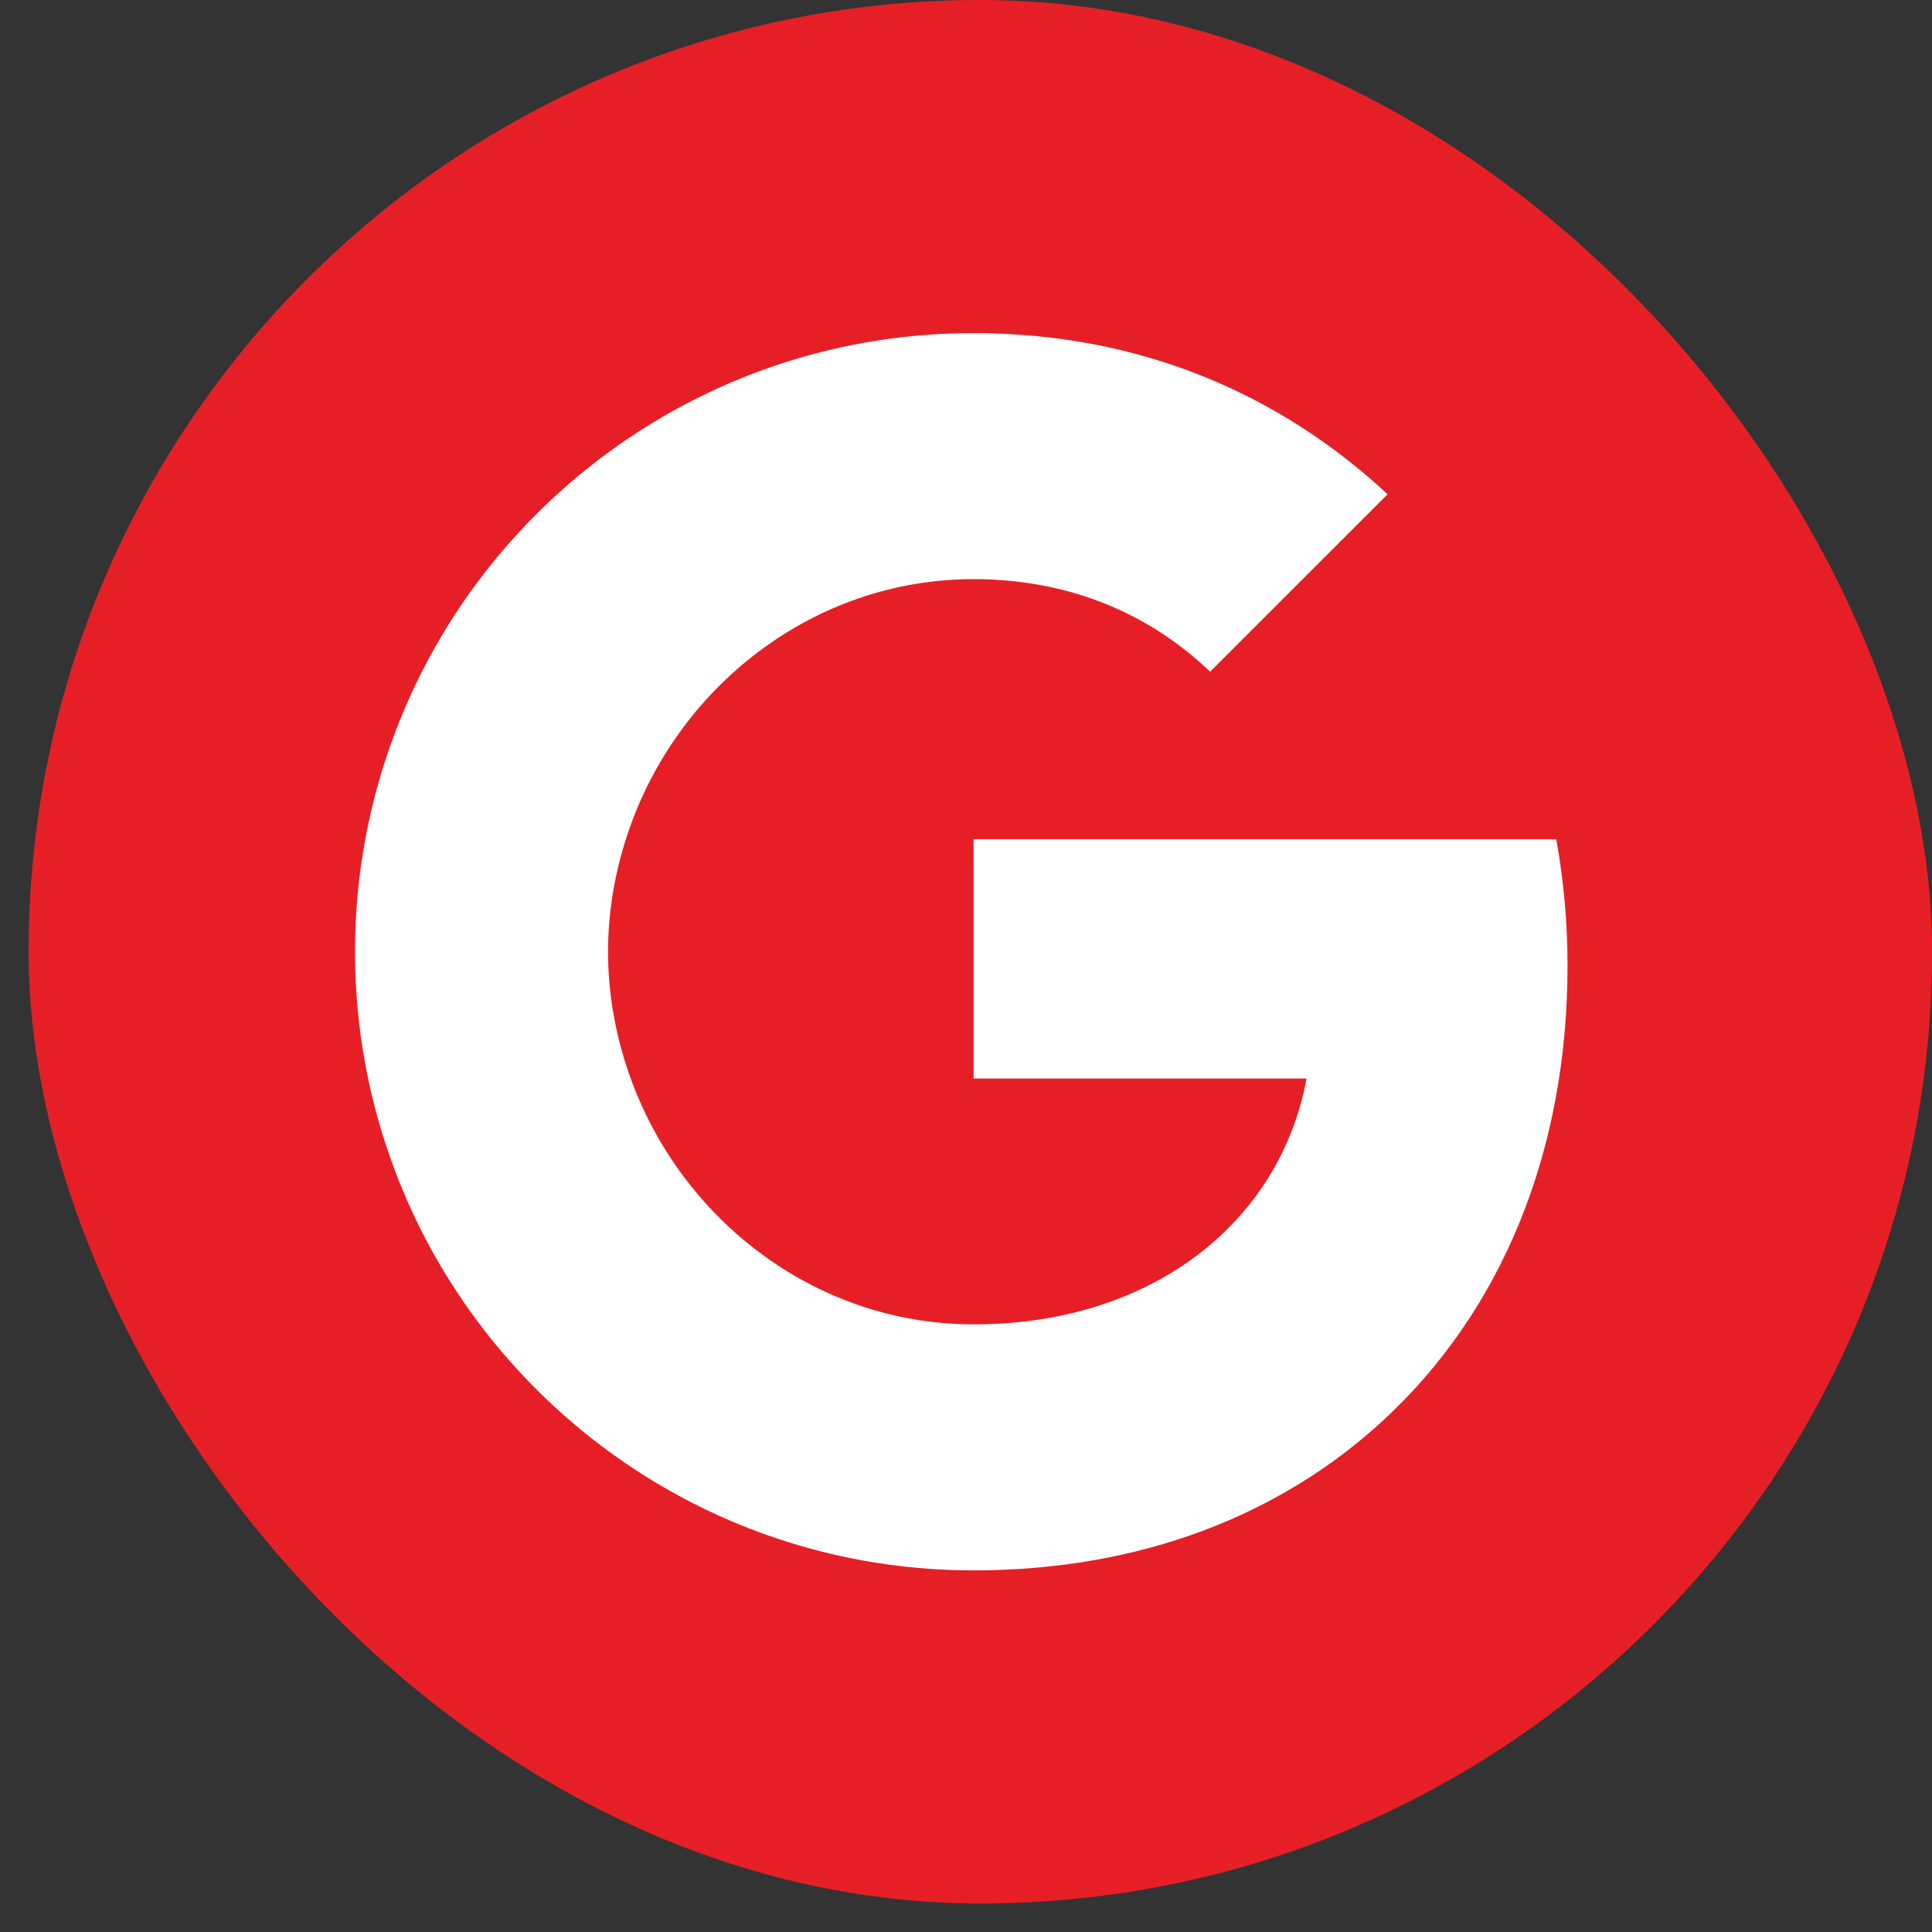 <svg width="29" height="29" viewBox="0 0 29 29" fill="none" xmlns="http://www.w3.org/2000/svg">
<rect x="0" y="0" width="29" height="29" fill="#333333" stroke="none"/>
<rect x="0.429" width="28.572" height="28.572" rx="14.286" fill="#E61F26"/>
<path fill-rule="evenodd" clip-rule="evenodd" d="M23.529 14.496C23.529 13.838 23.47 13.205 23.36 12.597H14.614V16.189H19.612C19.397 17.35 18.742 18.333 17.759 18.992V21.322H20.76C22.516 19.705 23.529 17.325 23.529 14.496Z" fill="white"/>
<path fill-rule="evenodd" clip-rule="evenodd" d="M14.614 23.572C17.122 23.572 19.224 22.74 20.76 21.322L17.759 18.992C16.927 19.549 15.864 19.879 14.614 19.879C12.196 19.879 10.149 18.245 9.419 16.05H6.316V18.456C7.844 21.491 10.985 23.572 14.614 23.572Z" fill="white"/>
<path fill-rule="evenodd" clip-rule="evenodd" d="M9.419 16.05C9.233 15.493 9.127 14.898 9.127 14.286C9.127 13.674 9.233 13.079 9.419 12.522V10.116H6.316C5.688 11.369 5.329 12.787 5.329 14.286C5.329 15.784 5.688 17.202 6.316 18.456L9.419 16.05Z" fill="white"/>
<path fill-rule="evenodd" clip-rule="evenodd" d="M14.614 8.693C15.978 8.693 17.202 9.162 18.164 10.082L20.828 7.419C19.219 5.92 17.117 5 14.614 5C10.985 5 7.844 7.081 6.316 10.116L9.419 12.521C10.149 10.327 12.196 8.693 14.614 8.693Z" fill="white"/>
</svg>
